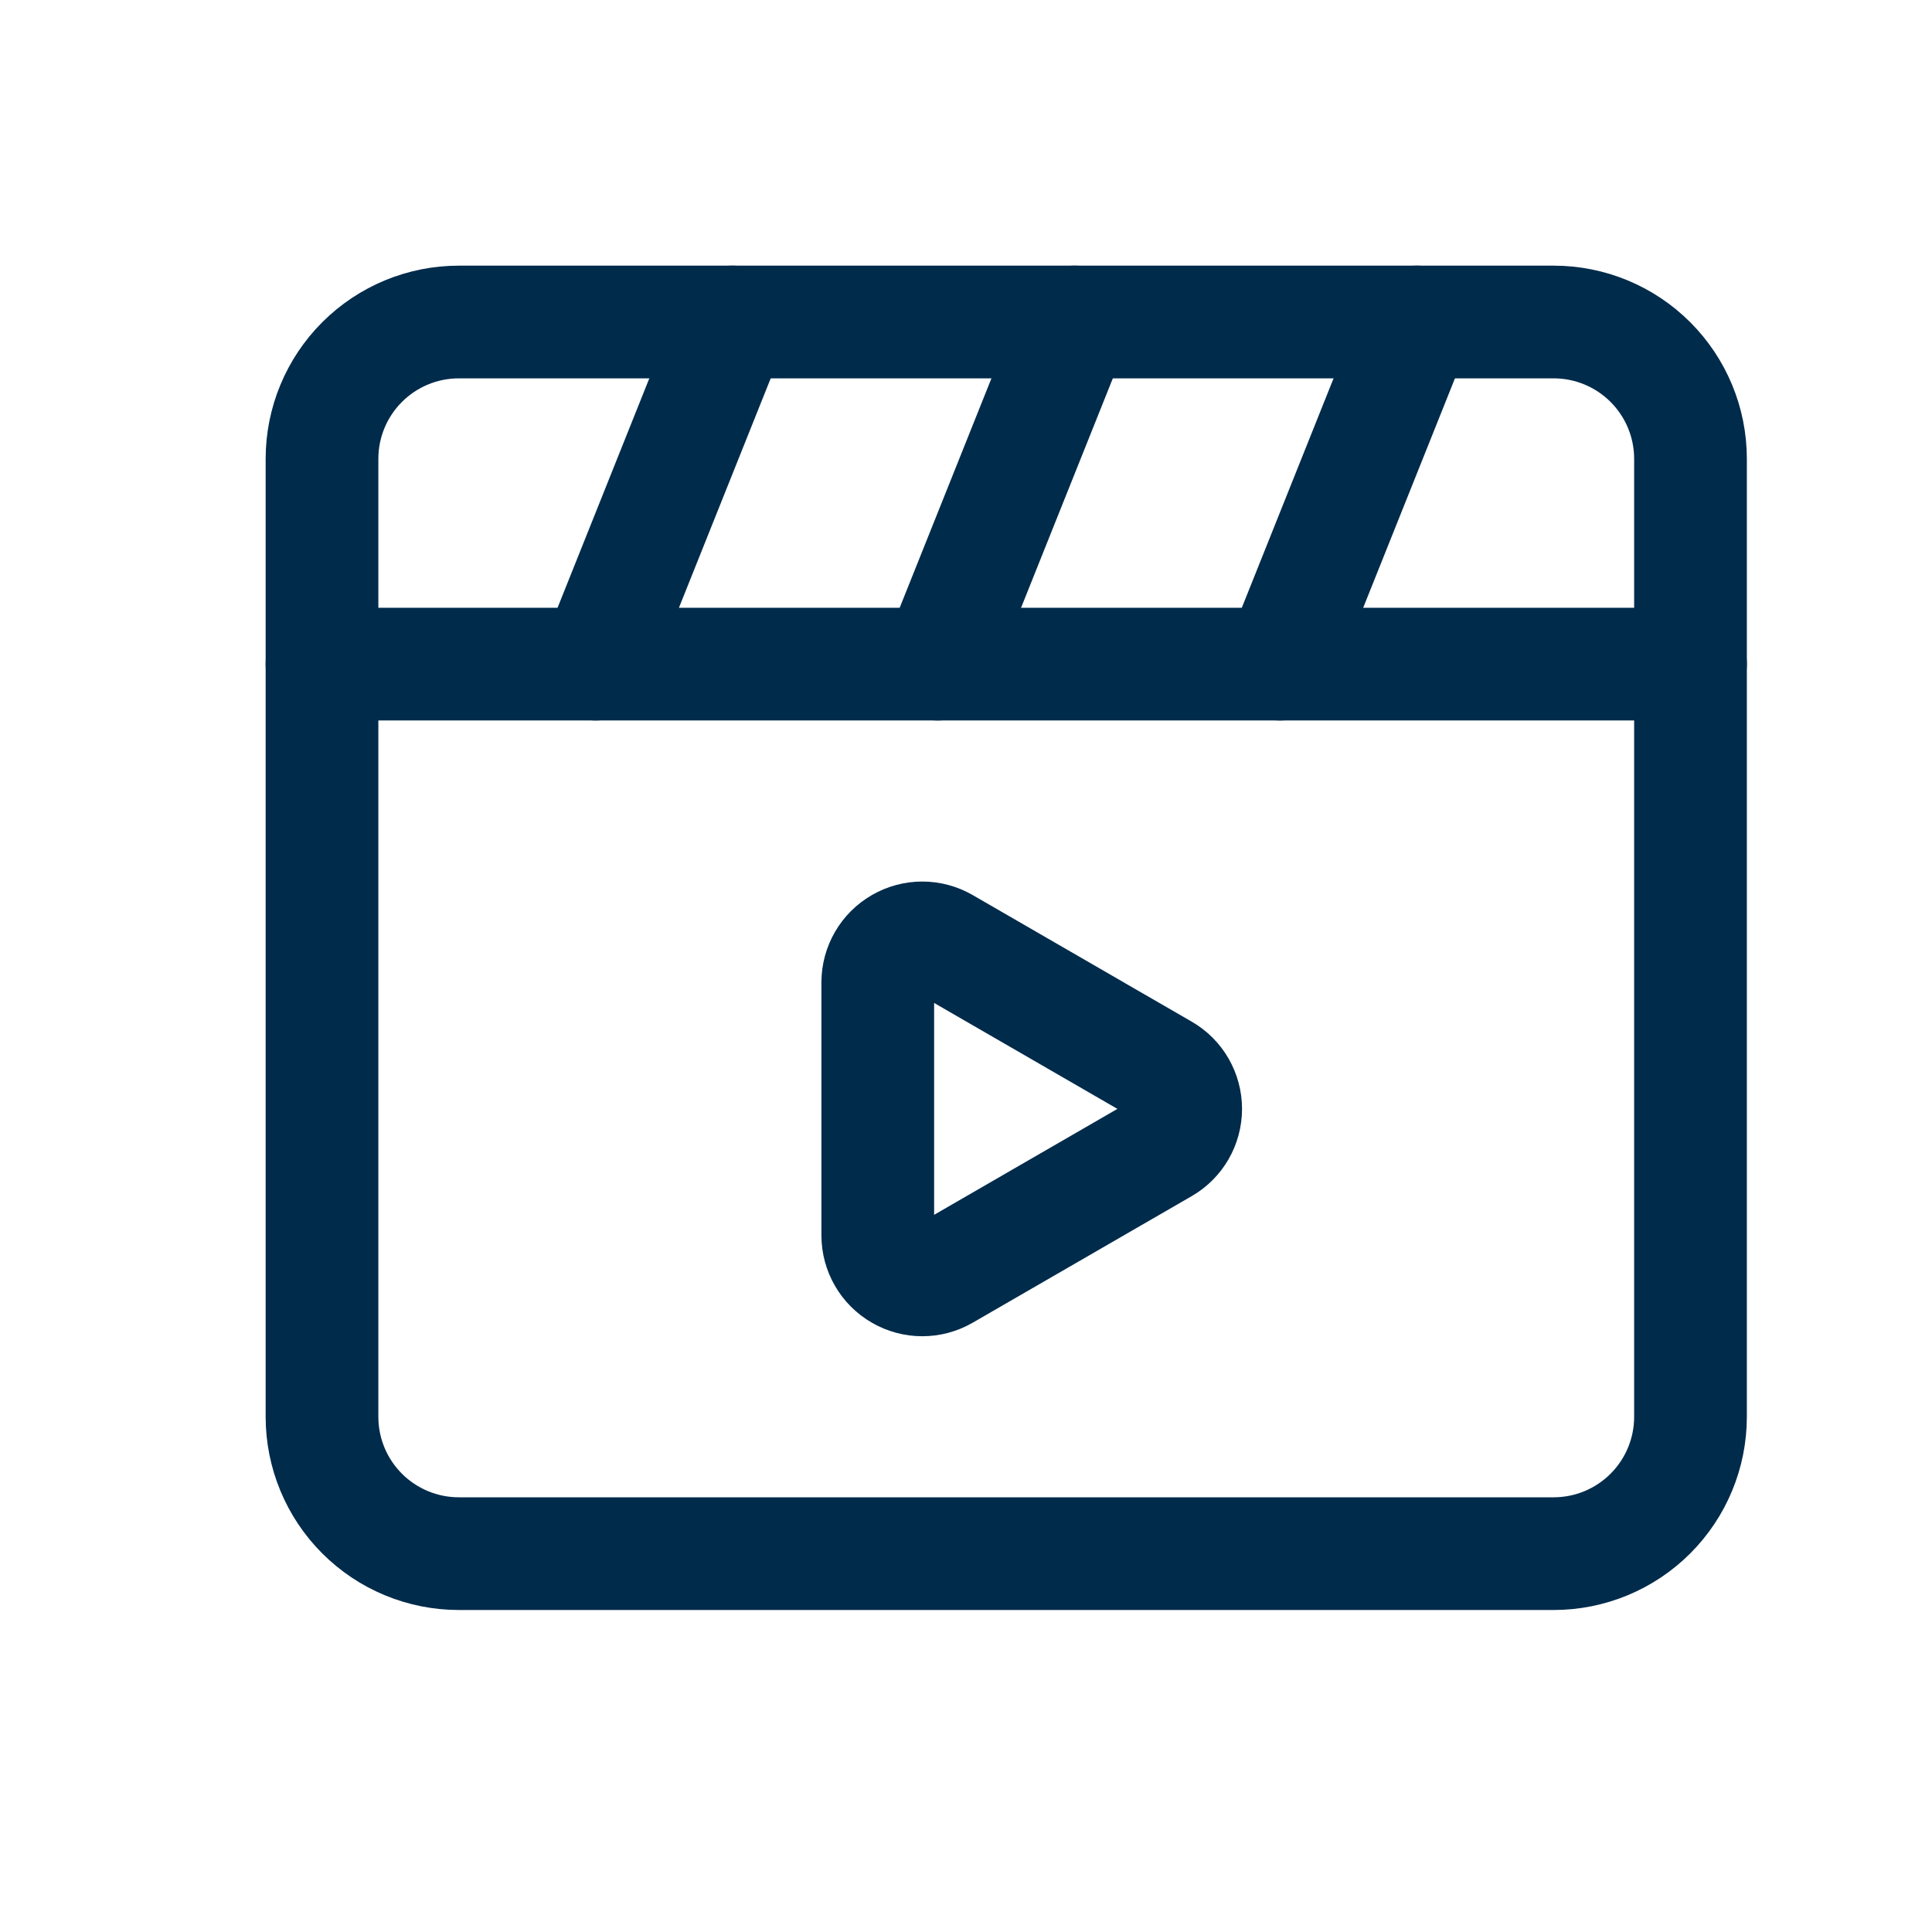 <?xml version="1.0" encoding="UTF-8"?>
<svg xmlns="http://www.w3.org/2000/svg" width="24" height="24" viewBox="0 0 24 24" fill="none">
  <path fill-rule="evenodd" clip-rule="evenodd" d="M19.3 19.3H5.7C5.249 19.3 4.817 19.121 4.498 18.802C4.179 18.483 4 18.051 4 17.6V5.7C4 5.249 4.179 4.817 4.498 4.498C4.817 4.179 5.249 4 5.7 4H19.3C19.751 4 20.183 4.179 20.502 4.498C20.821 4.817 21 5.249 21 5.7V17.6C21 18.051 20.821 18.483 20.502 18.802C20.183 19.121 19.751 19.3 19.3 19.3Z" stroke="#002B4B" stroke-width="1.4" stroke-linecap="round" stroke-linejoin="round"></path>
  <path d="M4 8.25H21" stroke="#002B4B" stroke-width="1.4" stroke-linecap="round" stroke-linejoin="round"></path>
  <path d="M7.4 8.25L9.1 4" stroke="#002B4B" stroke-width="1.4" stroke-linecap="round" stroke-linejoin="round"></path>
  <path d="M11.65 8.25L13.35 4" stroke="#002B4B" stroke-width="1.4" stroke-linecap="round" stroke-linejoin="round"></path>
  <path d="M15.9 8.25L17.6 4" stroke="#002B4B" stroke-width="1.4" stroke-linecap="round" stroke-linejoin="round"></path>
  <path fill-rule="evenodd" clip-rule="evenodd" d="M10.904 15.347V12.203C10.904 12.006 11.01 11.823 11.181 11.725C11.352 11.626 11.562 11.626 11.733 11.725L14.453 13.297C14.624 13.395 14.729 13.578 14.729 13.775C14.729 13.972 14.624 14.155 14.453 14.253L11.733 15.825C11.562 15.924 11.352 15.924 11.181 15.825C11.01 15.727 10.904 15.544 10.904 15.347Z" stroke="#002B4B" stroke-width="1.4" stroke-linecap="round" stroke-linejoin="round"></path>
</svg>
